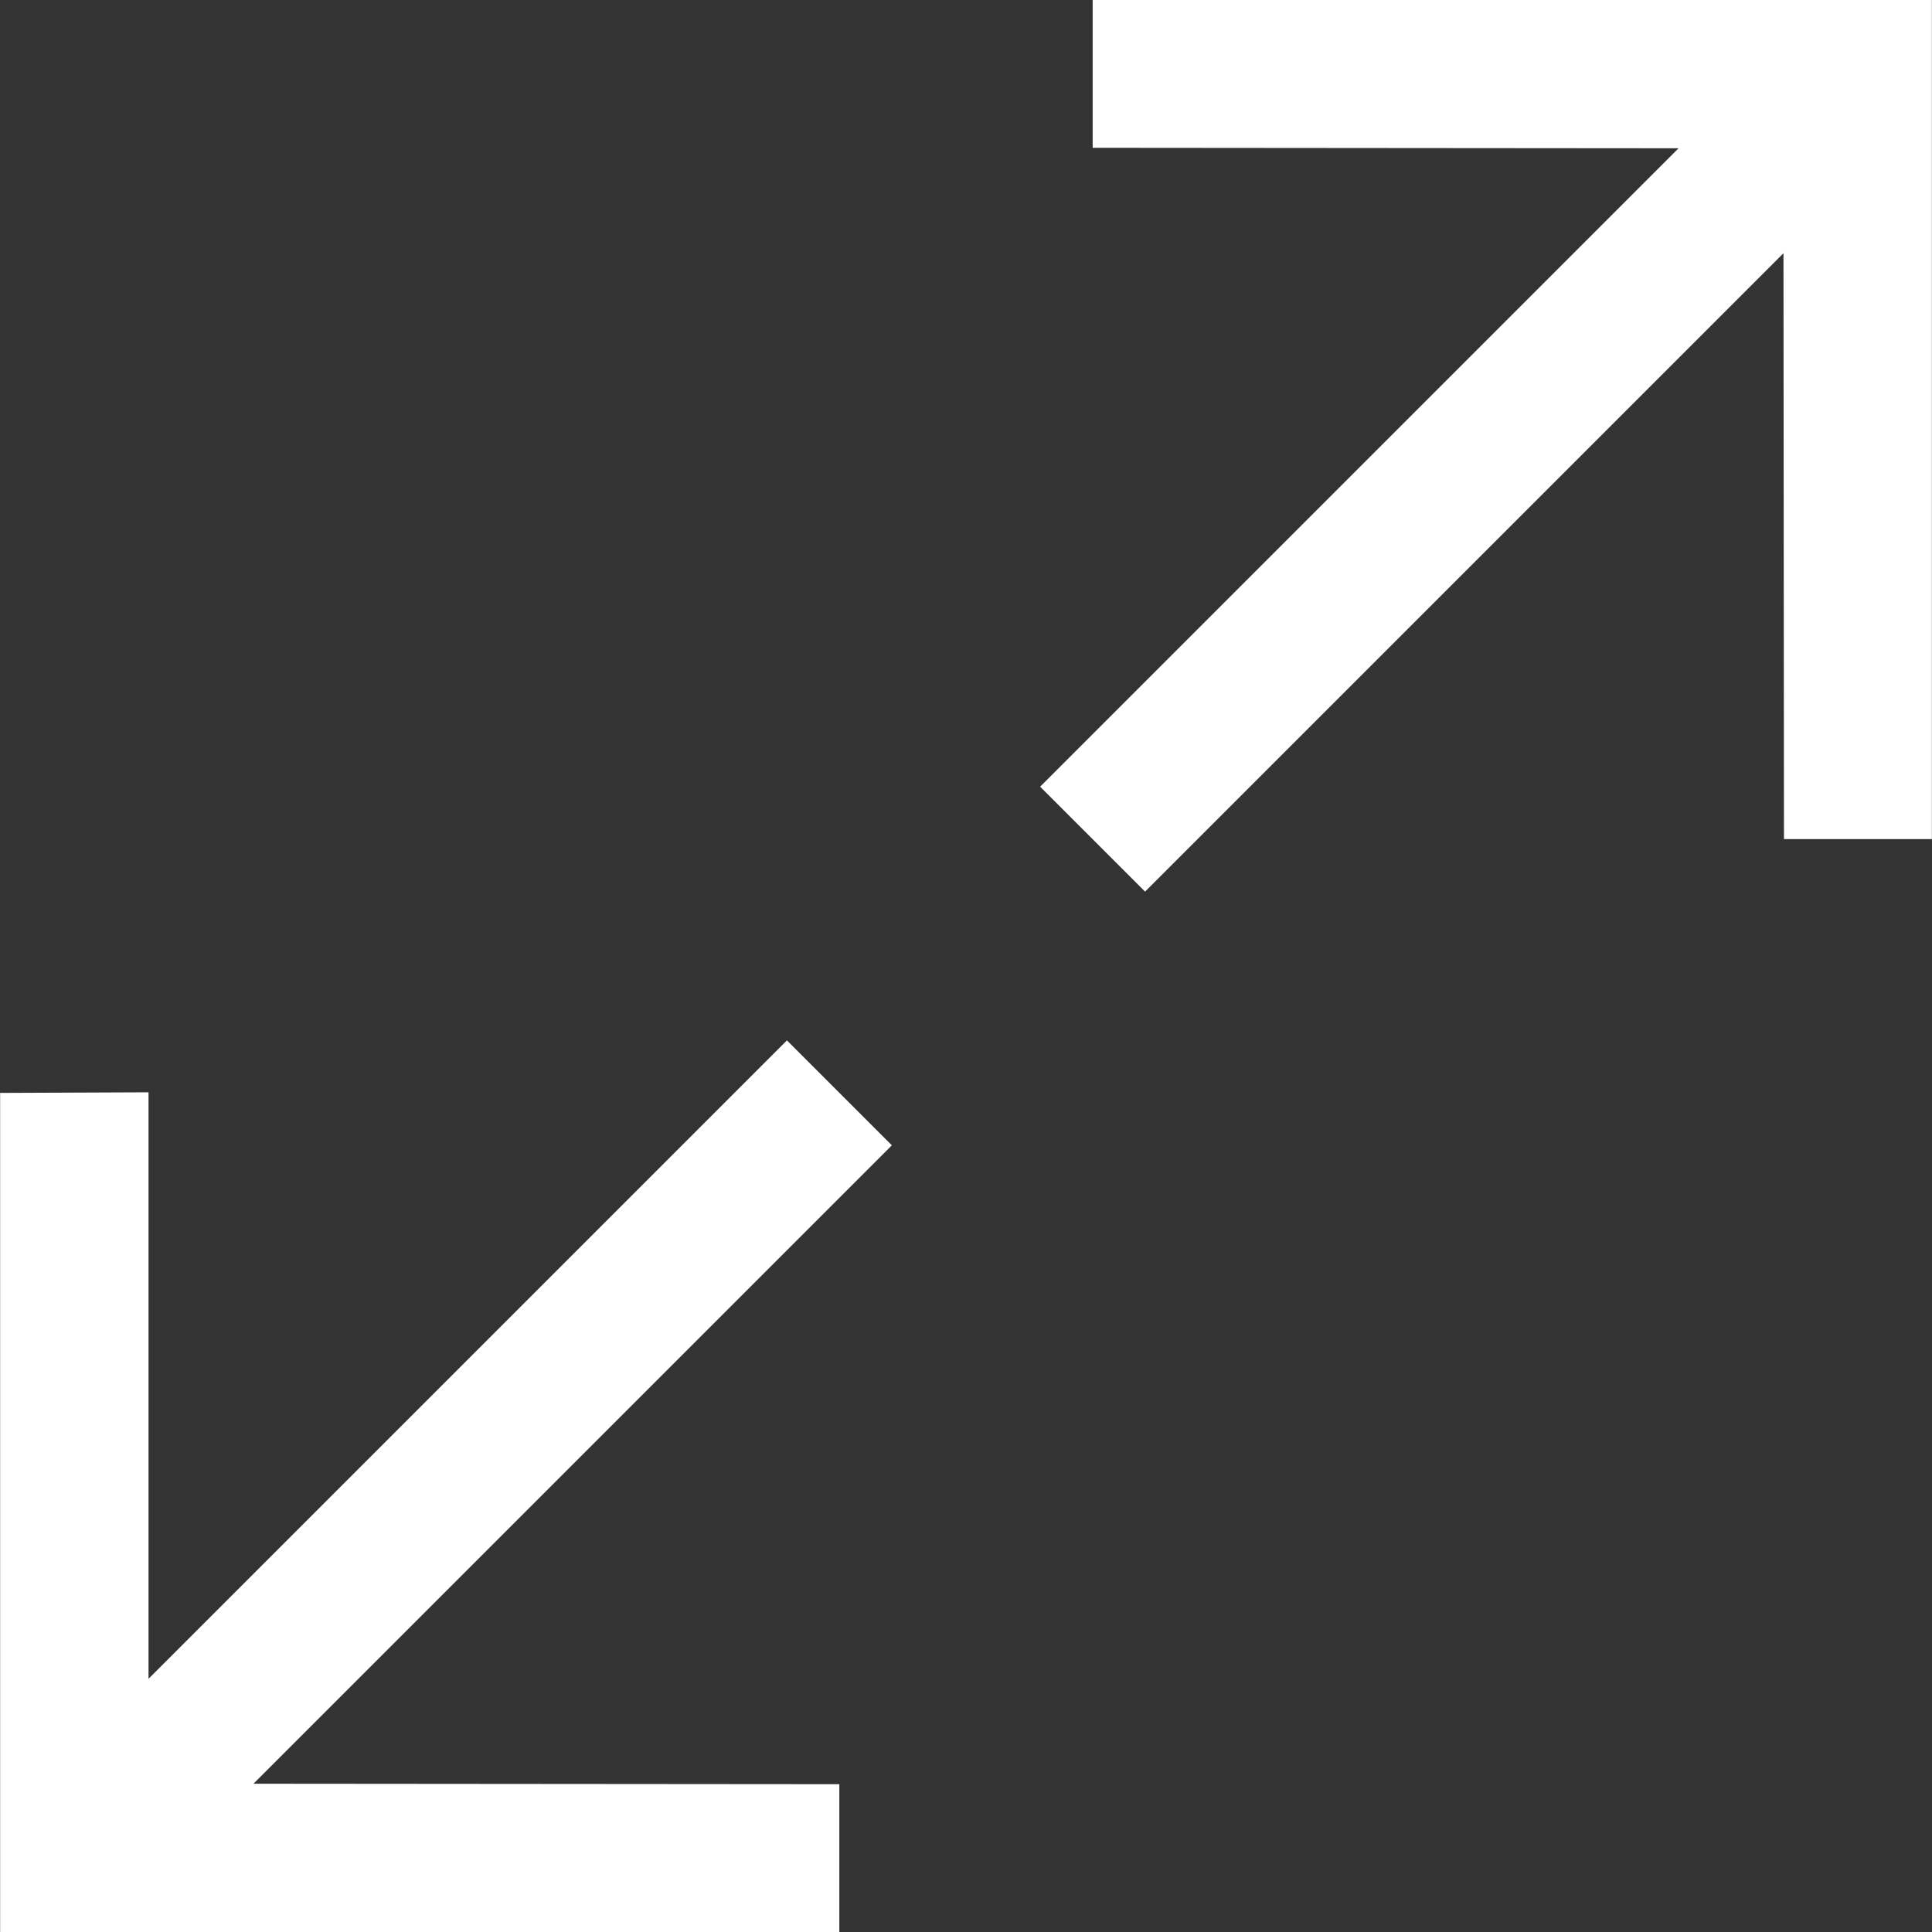 <svg width="16" height="16" viewBox="0 0 16 16" fill="none" xmlns="http://www.w3.org/2000/svg">
<rect x="0" y="0" width="16" height="16" fill="#333333" stroke="none"/>
<path d="M6.517 8.616L1.23 13.903V9.046L0.001 9.051V16.001H6.951V14.776L2.099 14.772L7.386 9.485L6.517 8.616Z" fill="white"/>
<path d="M9.049 -0.001L9.049 1.224L13.901 1.228L8.614 6.515L9.483 7.384L14.77 2.097L14.774 6.949H15.999L15.999 -0.001L9.049 -0.001Z" fill="white"/>
</svg>
